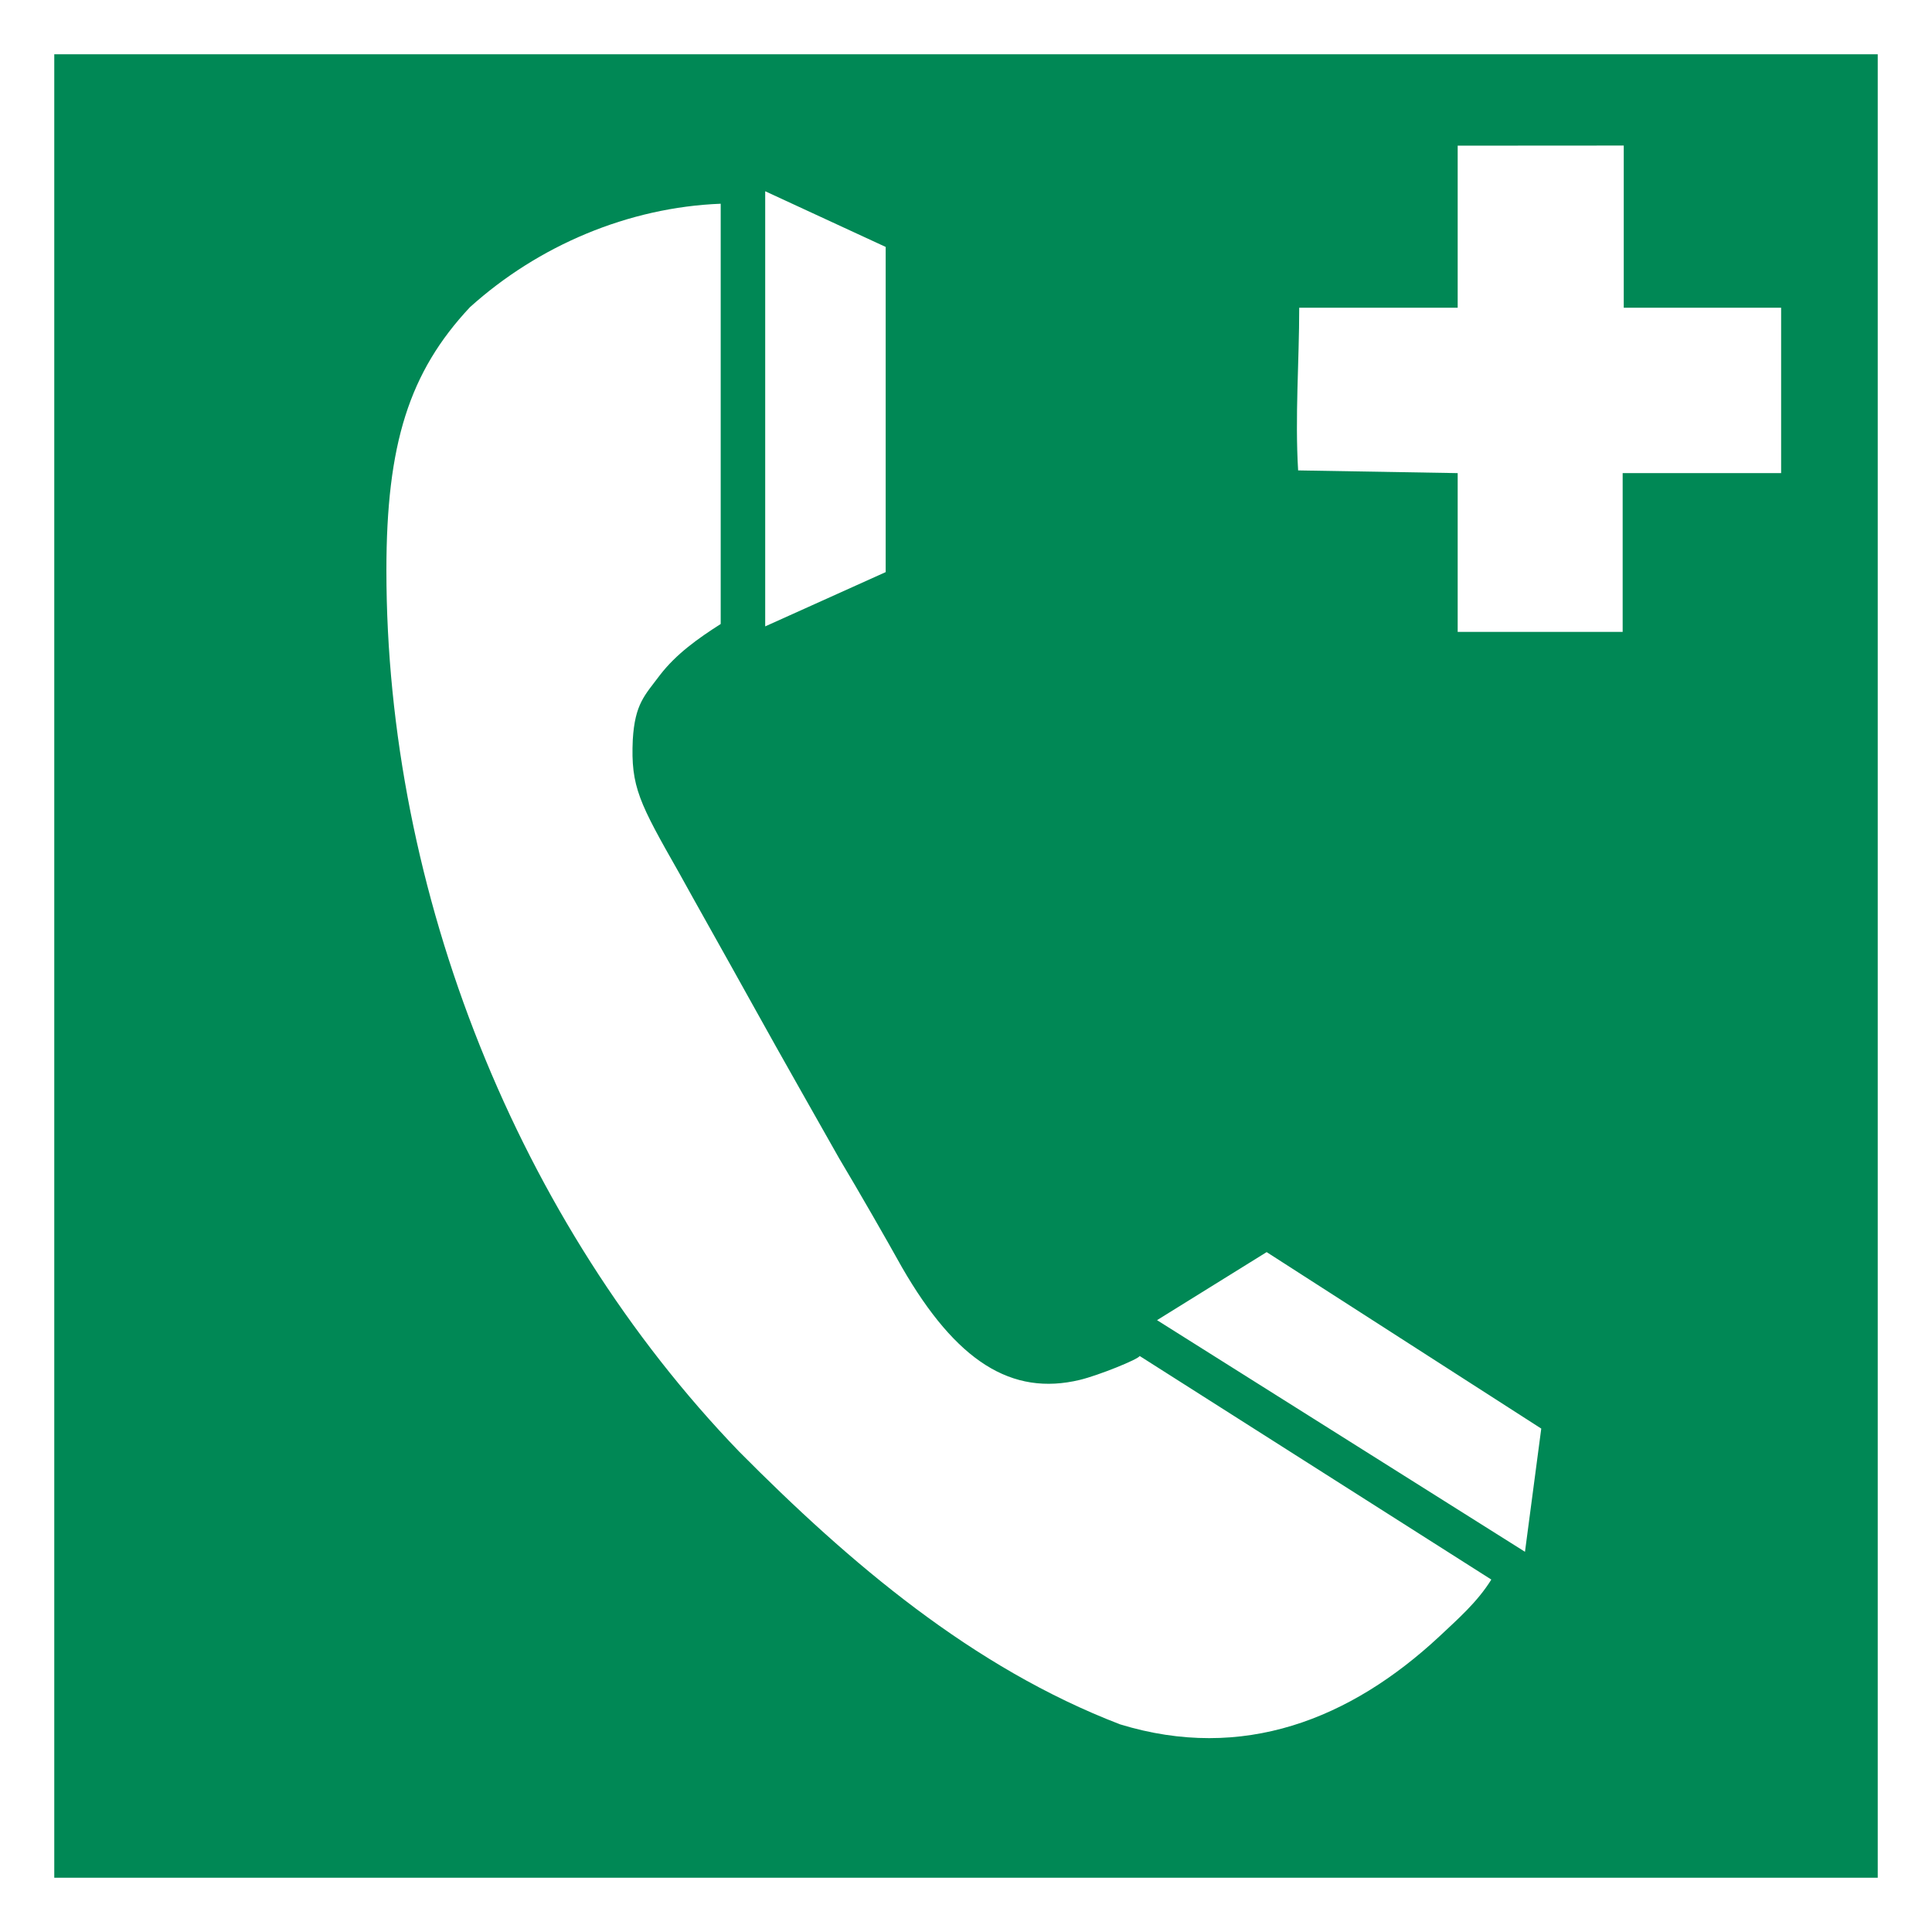 <?xml version="1.0" encoding="UTF-8" standalone="no"?>
<svg xmlns:svg="http://www.w3.org/2000/svg" xmlns="http://www.w3.org/2000/svg" version="1.1" width="400px" height="400px" viewBox="0 0 178 178" id="svg2">
    <defs/>
    <rect width="178" height="178" x="0" y="0" id="rect4" style="fill:#ffffff;"/>
    <rect width="168" height="168" x="5" y="5" id="rect3058" style="fill:#008855;"/>
    <path d="M 132.6,150.78 C 134.3,149.18 136.1,147.62 137.4,145.53 L 105,124.93 C 104.9,125.23 101.2,126.72 99.5,127.13 93.2,128.65 88.1,125.43 83.1,116.76 81.7,114.24 79.1,109.71 77.3,106.7 75.6,103.68 72,97.37 69.4,92.67 66.8,87.98 63.7,82.49 62.6,80.48 58.9,73.97 58.1,72.5 58.3,68.15 58.5,64.83 59.4,64.07 60.8,62.2 62.3,60.25 64.3,58.83 66.4,57.49 L 66.4,18.77 C 57.9,19.1 49.6,22.62 43.3,28.3 37.7,34.28 35.6,40.9 35.6,52.55 35.6,82.18 47.7,112.58 68.1,133.74 78.3,144.02 89.6,153.65 103.2,158.87 114.5,162.33 124.4,158.41 132.6,150.78 z M 142,131.62 116.7,115.36 106.6,121.63 140.5,142.97 142,131.62 z M 149.5,43.59 164.1,43.59 164.1,28.35 149.6,28.35 149.6,13.41 134.3,13.42 134.3,28.35 119.7,28.35 C 119.7,33.34 119.3,38.36 119.6,43.34 L 134.3,43.59 134.3,58.22 149.5,58.22 149.5,43.59 z M 81.6,52.71 81.6,22.75 70.5,17.62 70.5,57.71 81.6,52.71 z" id="path2440" style="fill:#ffffff;"/>
</svg>